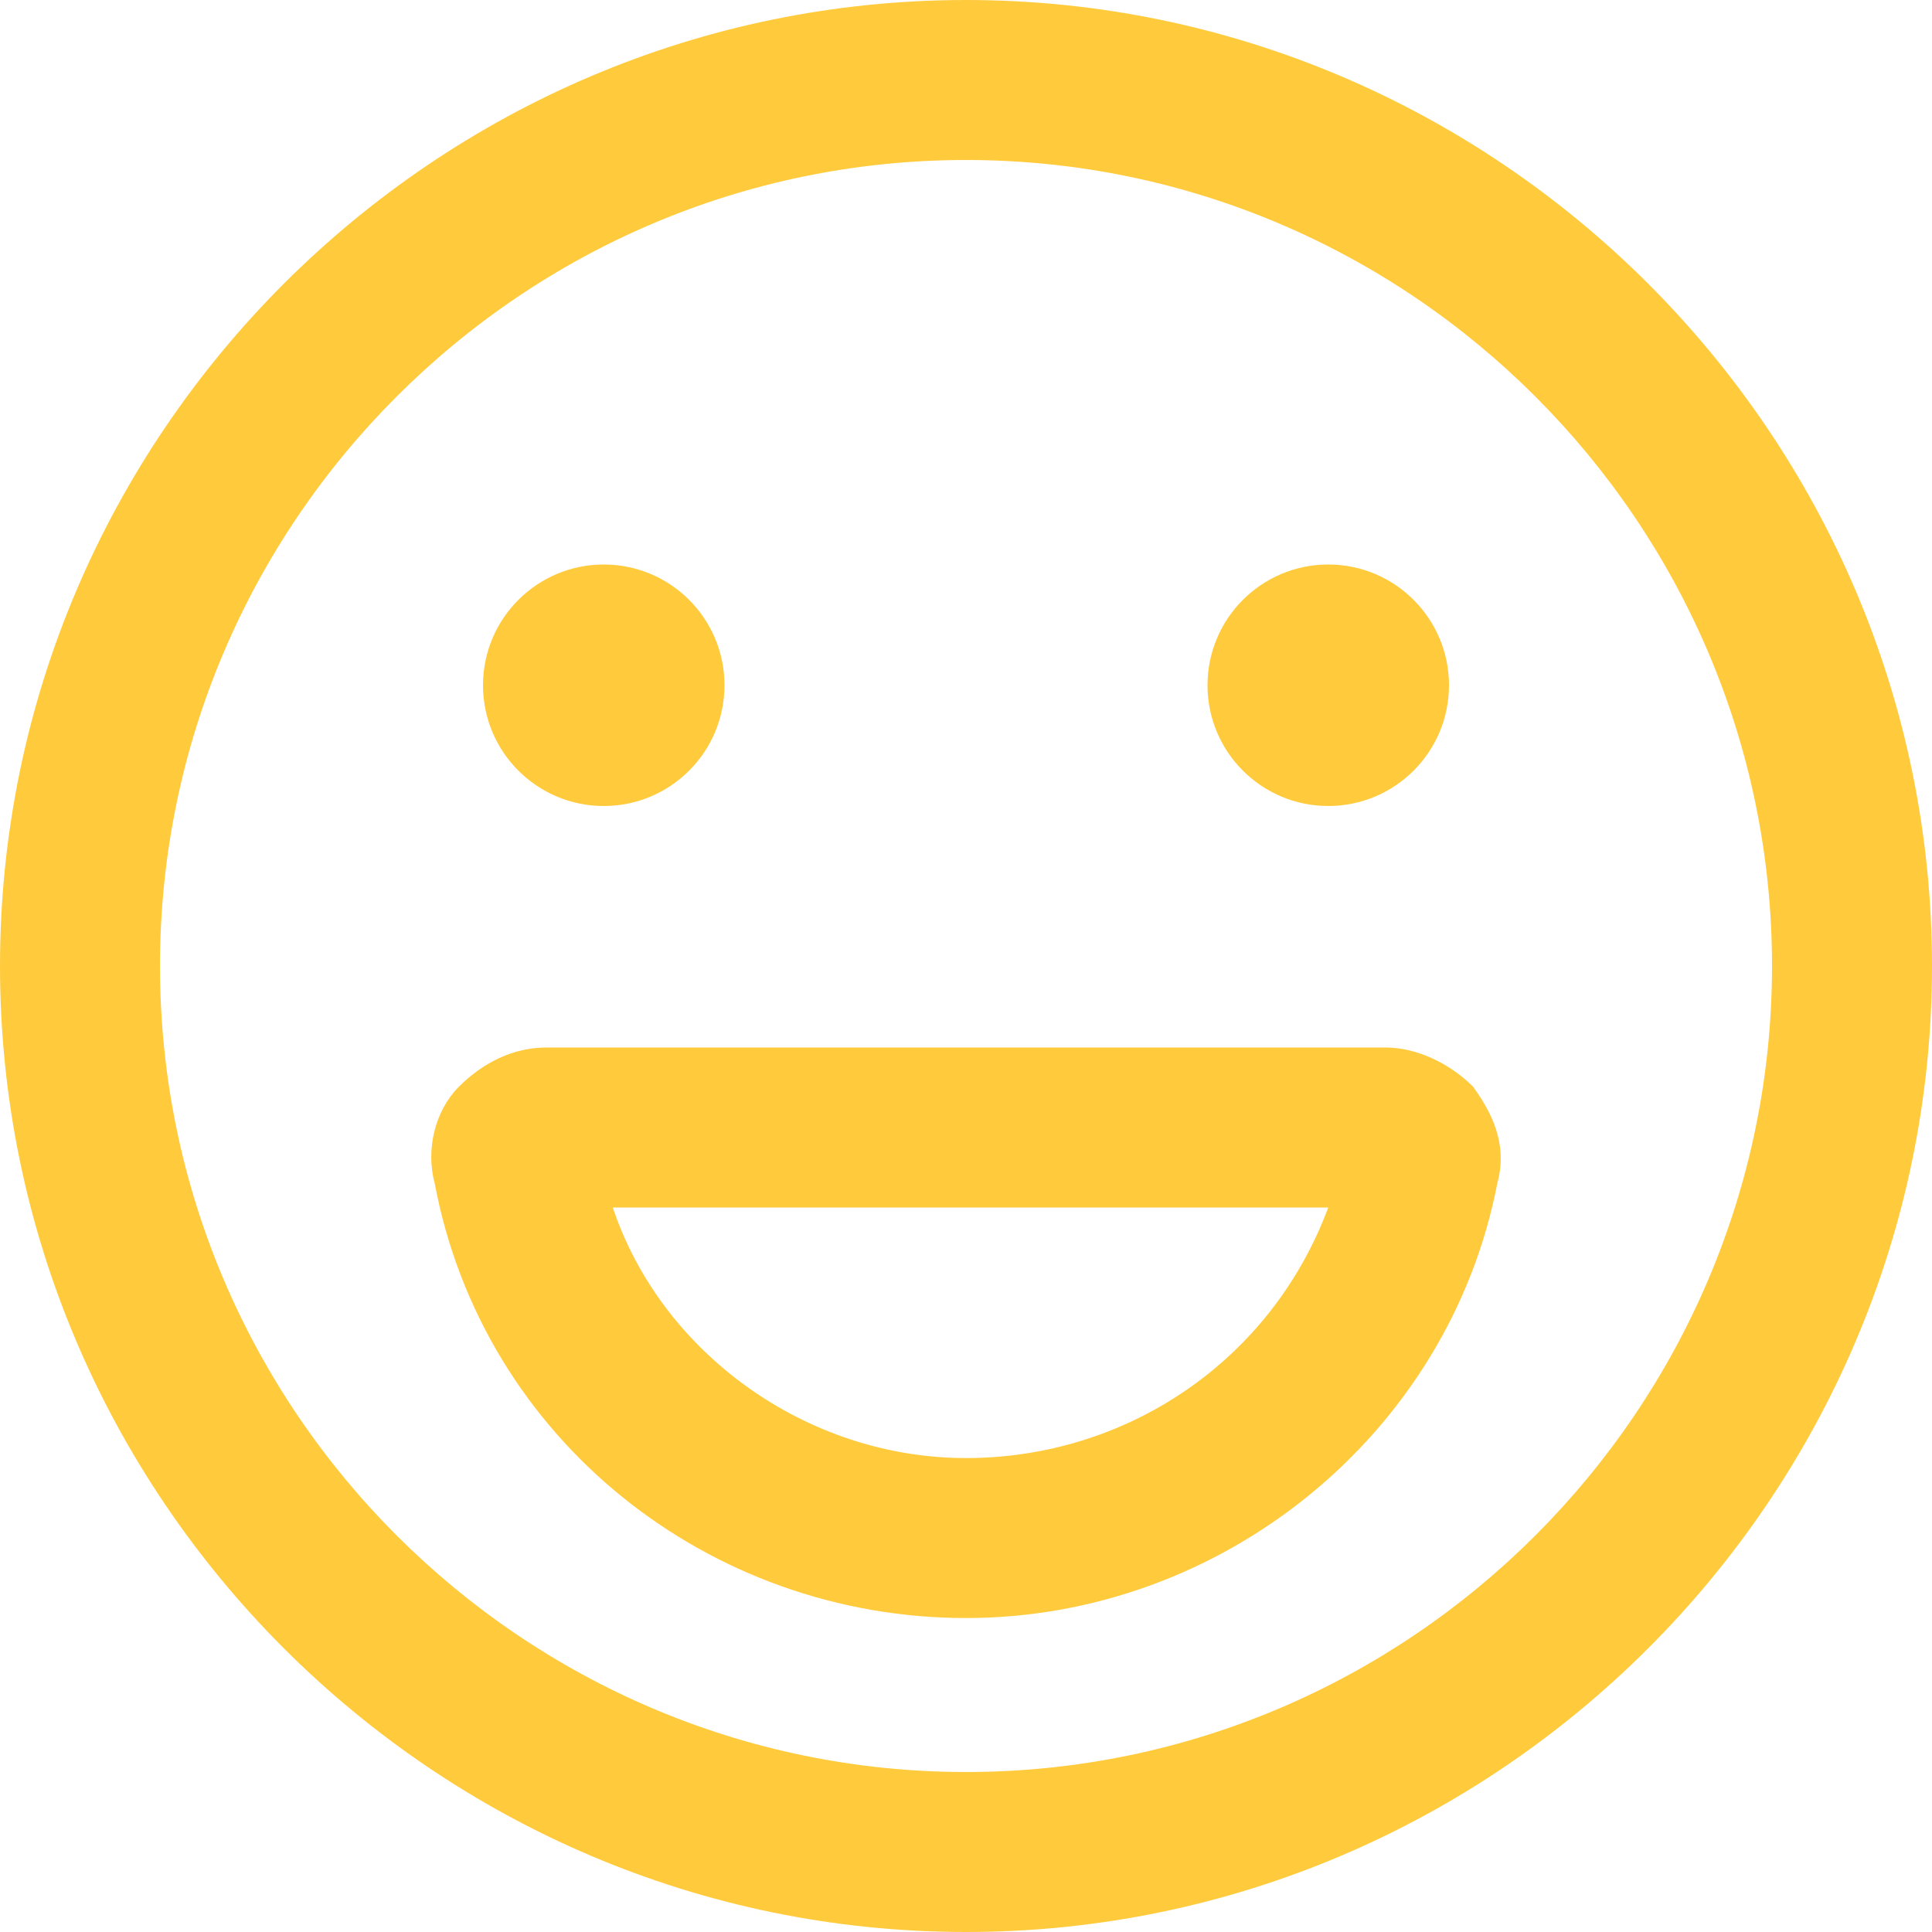 <?xml version="1.0" encoding="UTF-8"?> <svg xmlns="http://www.w3.org/2000/svg" width="64" height="64" viewBox="0 0 64 64" fill="none"> <path d="M32 0C14.4 0 0 14.4 0 32C0 49.6 14.4 64 32 64C49.6 64 64 49.6 64 32C64 14.4 49.6 0 32 0ZM32 58.7C17.3 58.7 5.3 46.7 5.3 32C5.3 17.3 17.3 5.3 32 5.3C46.7 5.3 58.7 17.3 58.7 32C58.7 46.7 46.7 58.7 32 58.7Z" fill="#FFCB3D"></path> <path d="M20 26.7C22.209 26.7 24 24.909 24 22.7C24 20.491 22.209 18.7 20 18.7C17.791 18.7 16 20.491 16 22.7C16 24.909 17.791 26.7 20 26.7Z" fill="#FFCB3D"></path> <path d="M44 26.7C46.209 26.7 48 24.909 48 22.7C48 20.491 46.209 18.7 44 18.7C41.791 18.7 40 20.491 40 22.7C40 24.909 41.791 26.7 44 26.7Z" fill="#FFCB3D"></path> <path d="M45.9 34.7H18.1C17 34.7 16 35.2 15.2 36C14.4 36.8 14.1 38.1 14.4 39.2C16 47.7 23.5 53.6 32 53.6C40.5 53.6 48 47.5 49.6 39.2C49.9 38.1 49.6 37.1 48.8 36C48 35.2 46.9 34.7 45.9 34.7ZM32 48.3C26.7 48.3 21.9 44.8 20.3 40H44C42.1 45.1 37.3 48.3 32 48.3Z" fill="#FFCB3D"></path> </svg> 